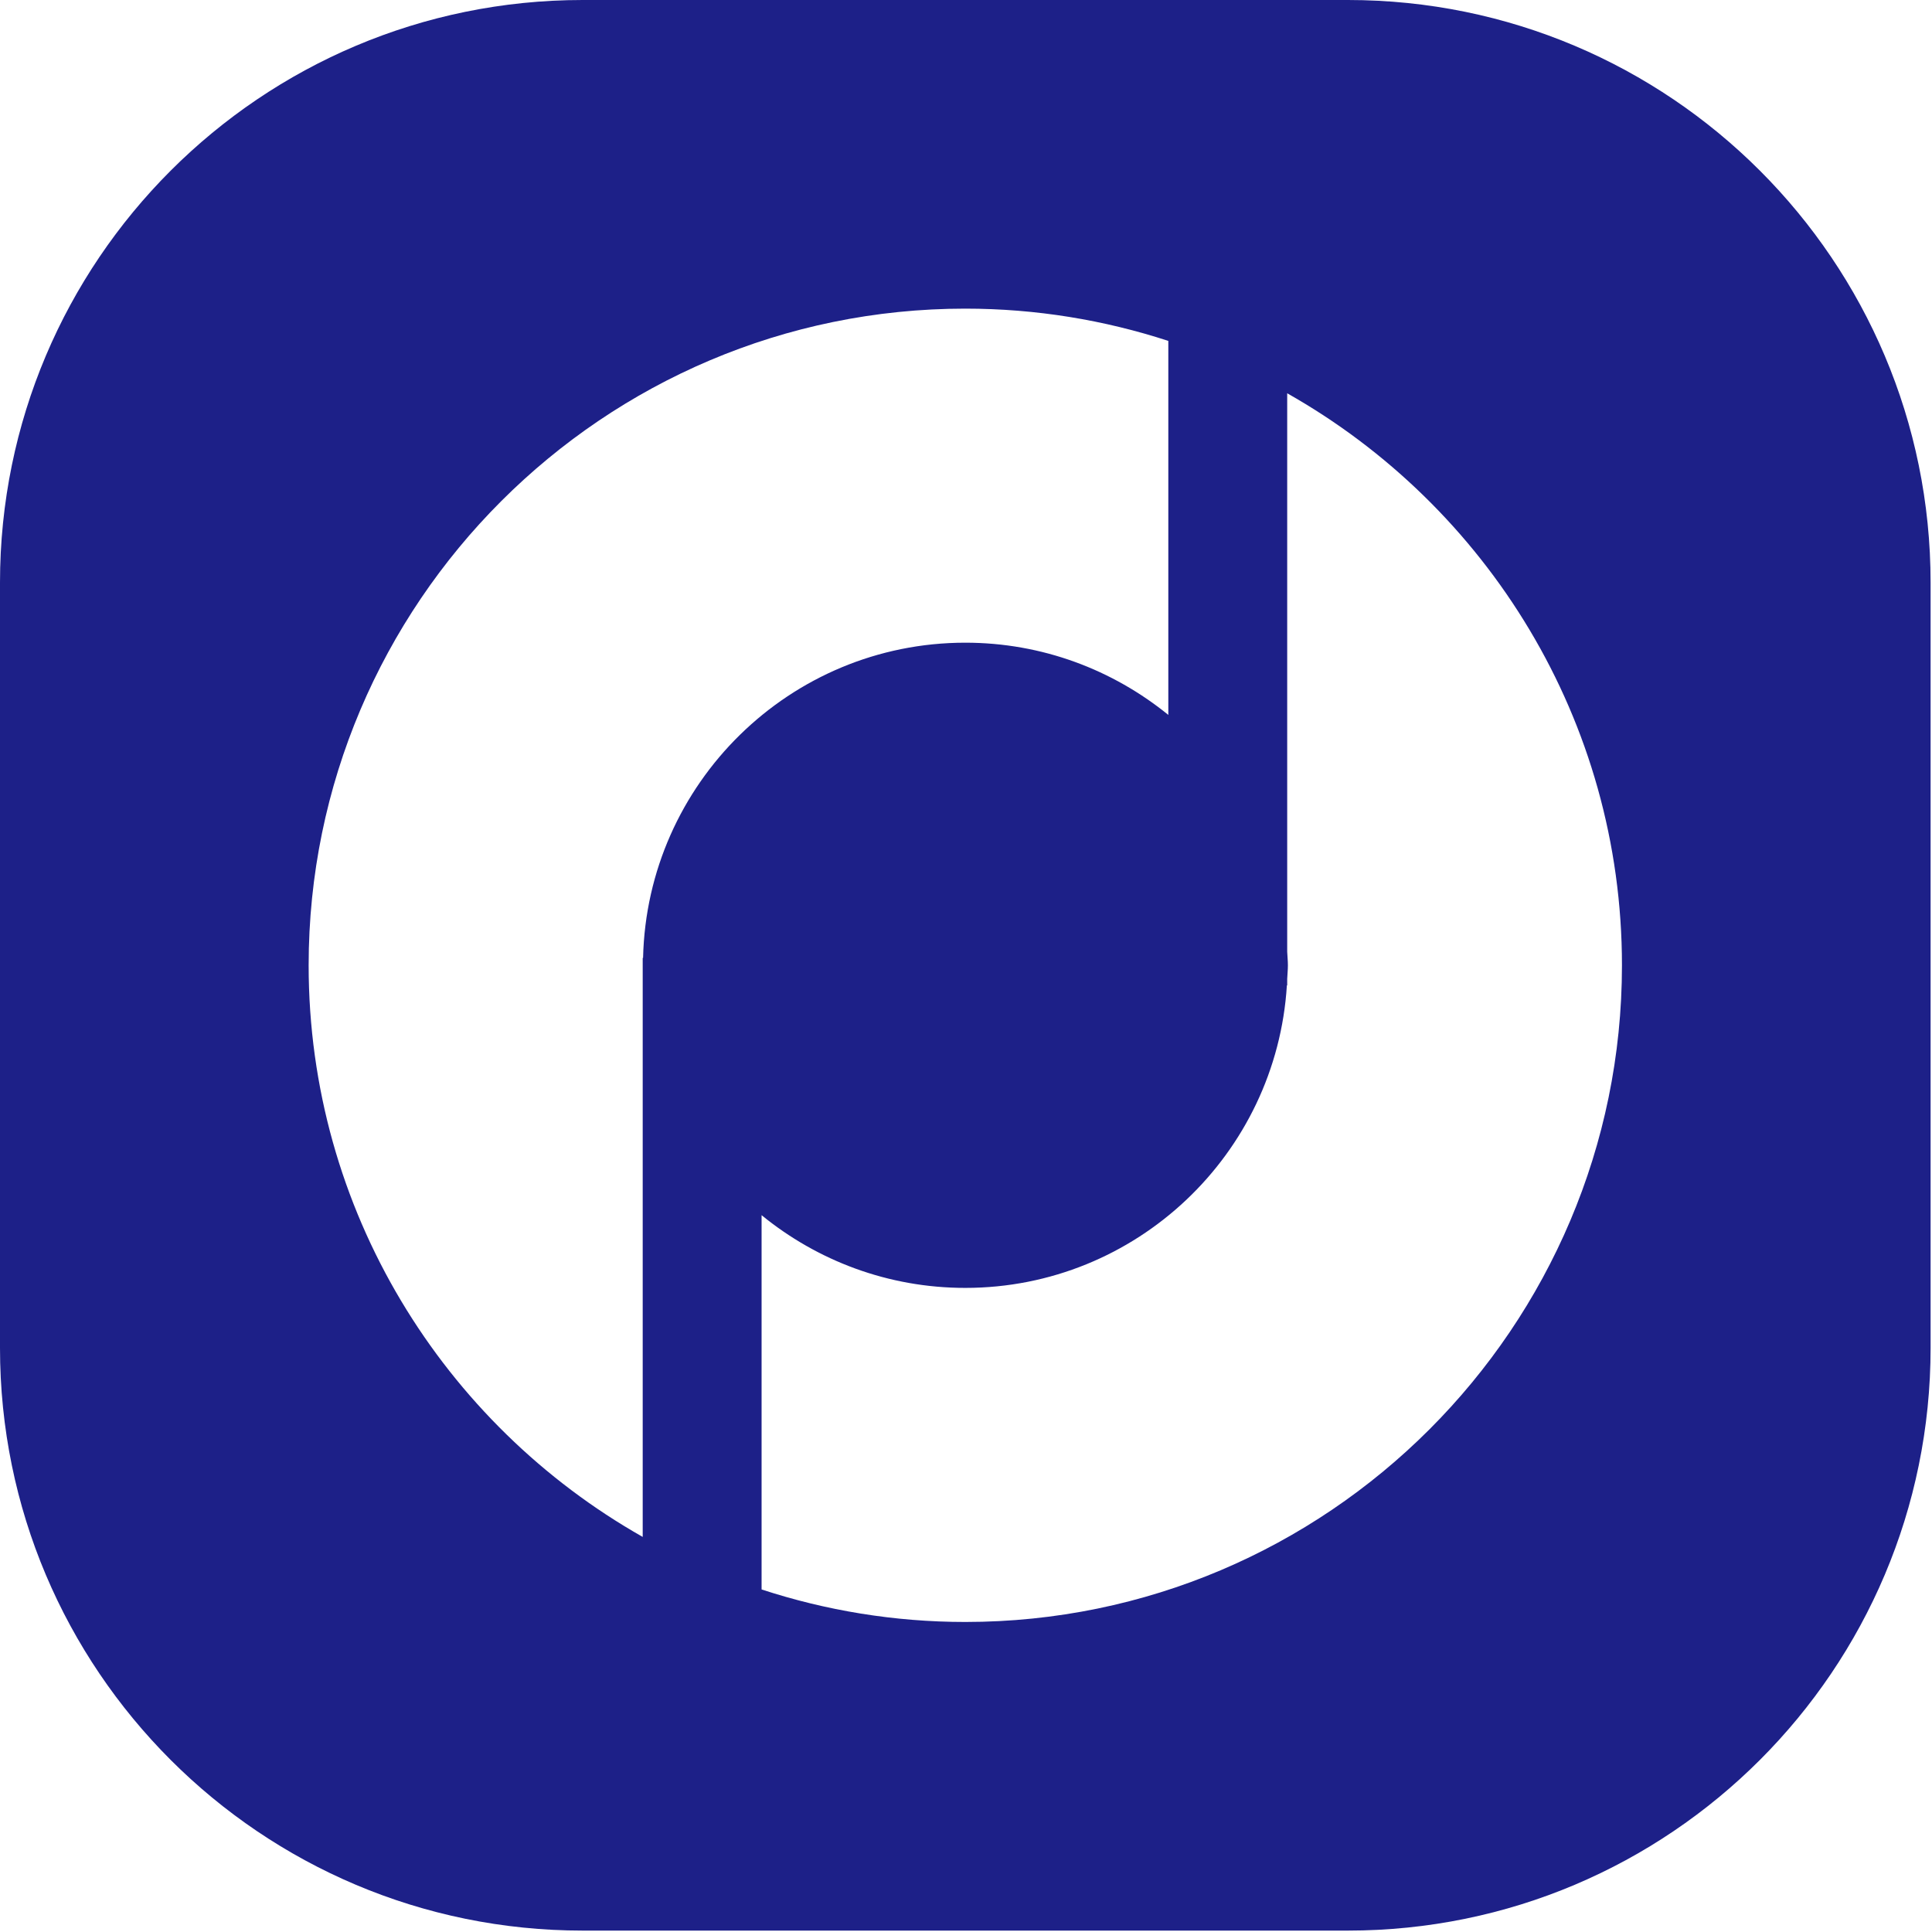 <svg fill="none" height="343" viewBox="0 0 343 343" width="343" xmlns="http://www.w3.org/2000/svg">
<style> path { fill: #1d2088; } @media ( prefers-color-scheme: dark ) { path { fill: #ffffff; } }</style>
<path d="m171.376 54.793c12.577 0 24.684 2.027 36.043 5.729v66.401c-9.852-8.004-22.391-12.823-36.043-12.823-31.137 0-56.499 24.99-57.207 55.96h-.066v102.798c-35.371-20.042-59.308-58.008-59.308-101.484 0-64.284 52.297-116.582 116.581-116.582zm57.091 120.144h.058v-1.156c.034-.804.123-1.593.123-2.406 0-.811-.089-1.602-.123-2.407v-99.147c35.439 20.023 59.431 58.028 59.431 101.554 0 64.284-52.299 116.582-116.58 116.582-12.623 0-24.772-2.042-36.167-5.772v-66.449c9.871 8.06 22.46 12.912 36.167 12.912 30.376 0 55.236-23.792 57.091-53.711zm-125.018 167.814h135.852c57.134 0 103.45-46.316 103.45-103.45v-135.852c0-57.133-46.316-103.449-103.45-103.449h-135.852c-57.133 0-103.449 46.316-103.449 103.449v135.852c0 57.134 46.316 103.45 103.449 103.45" fill="#1d2088"/></svg>
